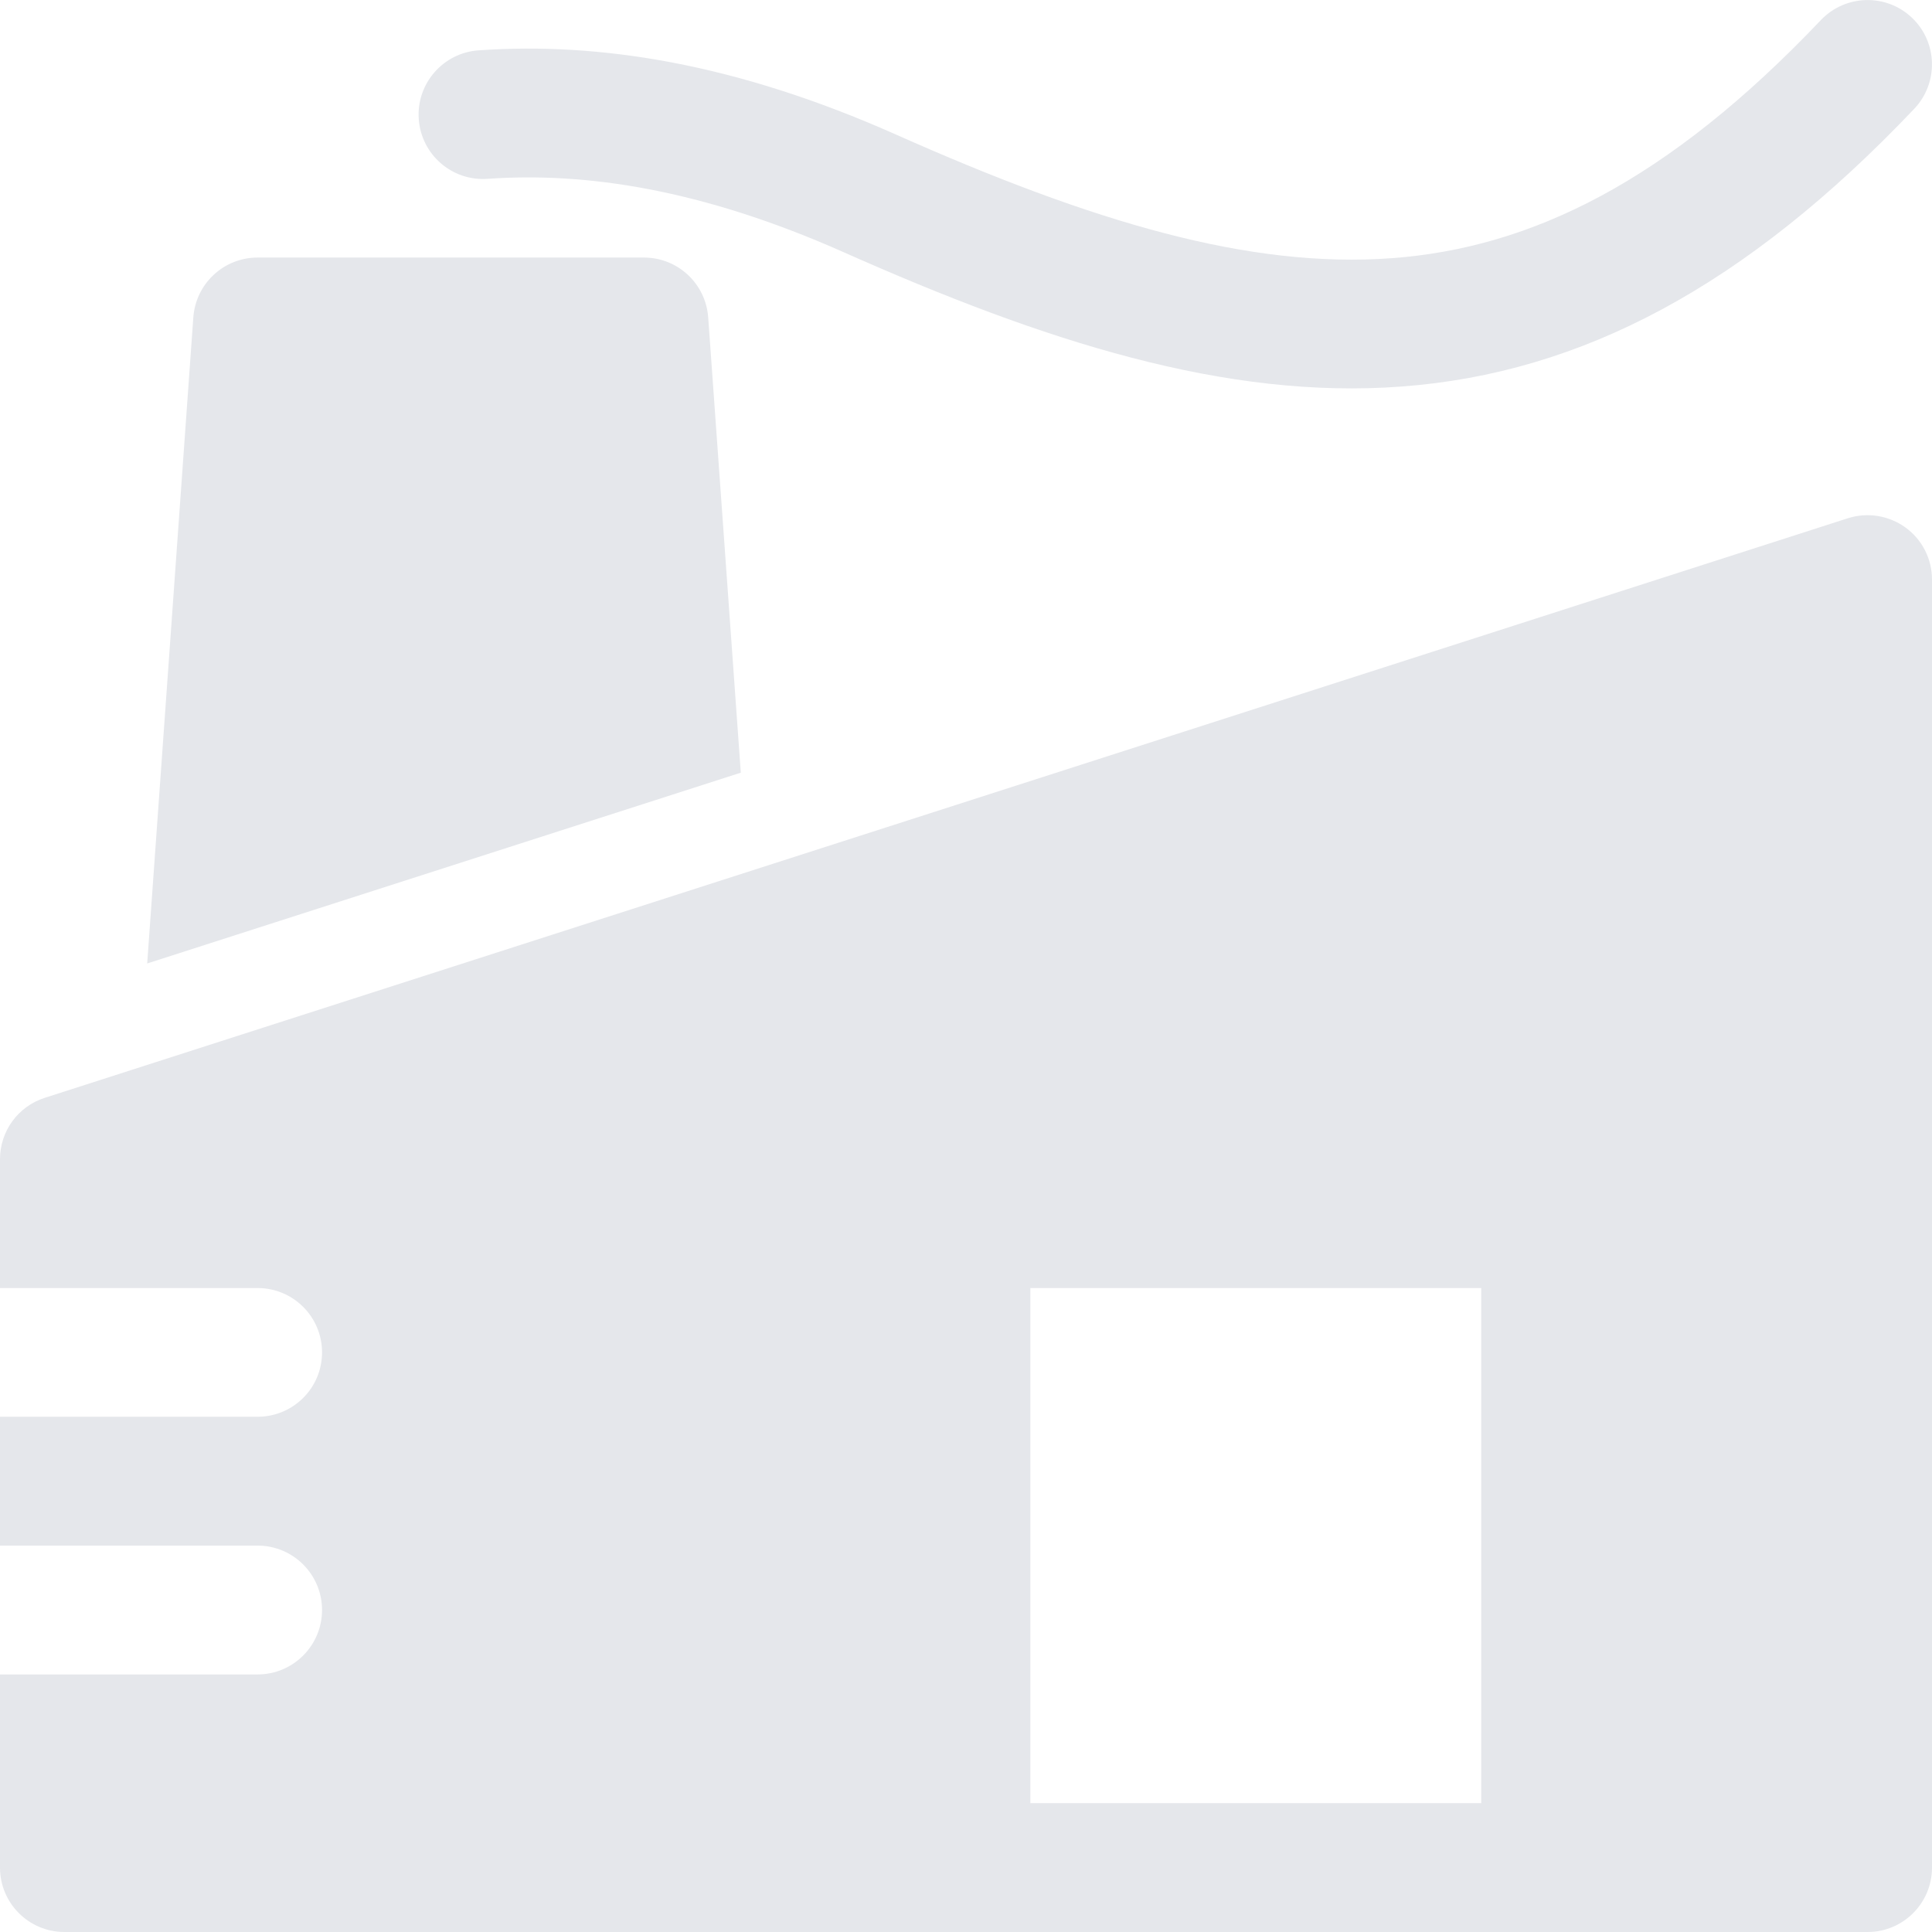 <svg width="16" height="16" viewBox="0 0 16 16" fill="none" xmlns="http://www.w3.org/2000/svg">
<path d="M15.834 0.147C16.047 0.349 16.056 0.687 15.853 0.901C14.457 2.371 13.098 3.09 11.609 3.201C10.149 3.311 8.647 2.827 6.983 2.087C5.807 1.565 4.847 1.424 4.038 1.481C3.744 1.502 3.489 1.281 3.468 0.987C3.447 0.693 3.669 0.438 3.962 0.417C4.968 0.346 6.101 0.528 7.417 1.113C9.049 1.839 10.347 2.226 11.529 2.138C12.681 2.052 13.808 1.505 15.08 0.166C15.283 -0.047 15.621 -0.056 15.834 0.147Z" fill="#E5E7EB"/>
<path fill-rule="evenodd" clip-rule="evenodd" d="M16 4.8C16 4.629 15.919 4.469 15.781 4.369C15.643 4.269 15.466 4.24 15.303 4.292L0.37 9.092C0.149 9.163 0 9.368 0 9.6V10.667H2.133C2.428 10.667 2.667 10.905 2.667 11.2C2.667 11.495 2.428 11.733 2.133 11.733H0V12.8H2.133C2.428 12.8 2.667 13.039 2.667 13.333C2.667 13.628 2.428 13.867 2.133 13.867H0V15.467C0 15.761 0.239 16 0.533 16H15.467C15.761 16 16 15.761 16 15.467L16 4.8ZM8.533 10.667H12.267V14.933H8.533V10.667Z" fill="#E5E7EB"/>
<path d="M2.133 2.133C1.853 2.133 1.621 2.349 1.601 2.629L1.219 7.979L6.135 6.399L5.865 2.629C5.845 2.349 5.613 2.133 5.333 2.133L2.133 2.133Z" fill="#E5E7EB"/>
</svg>
